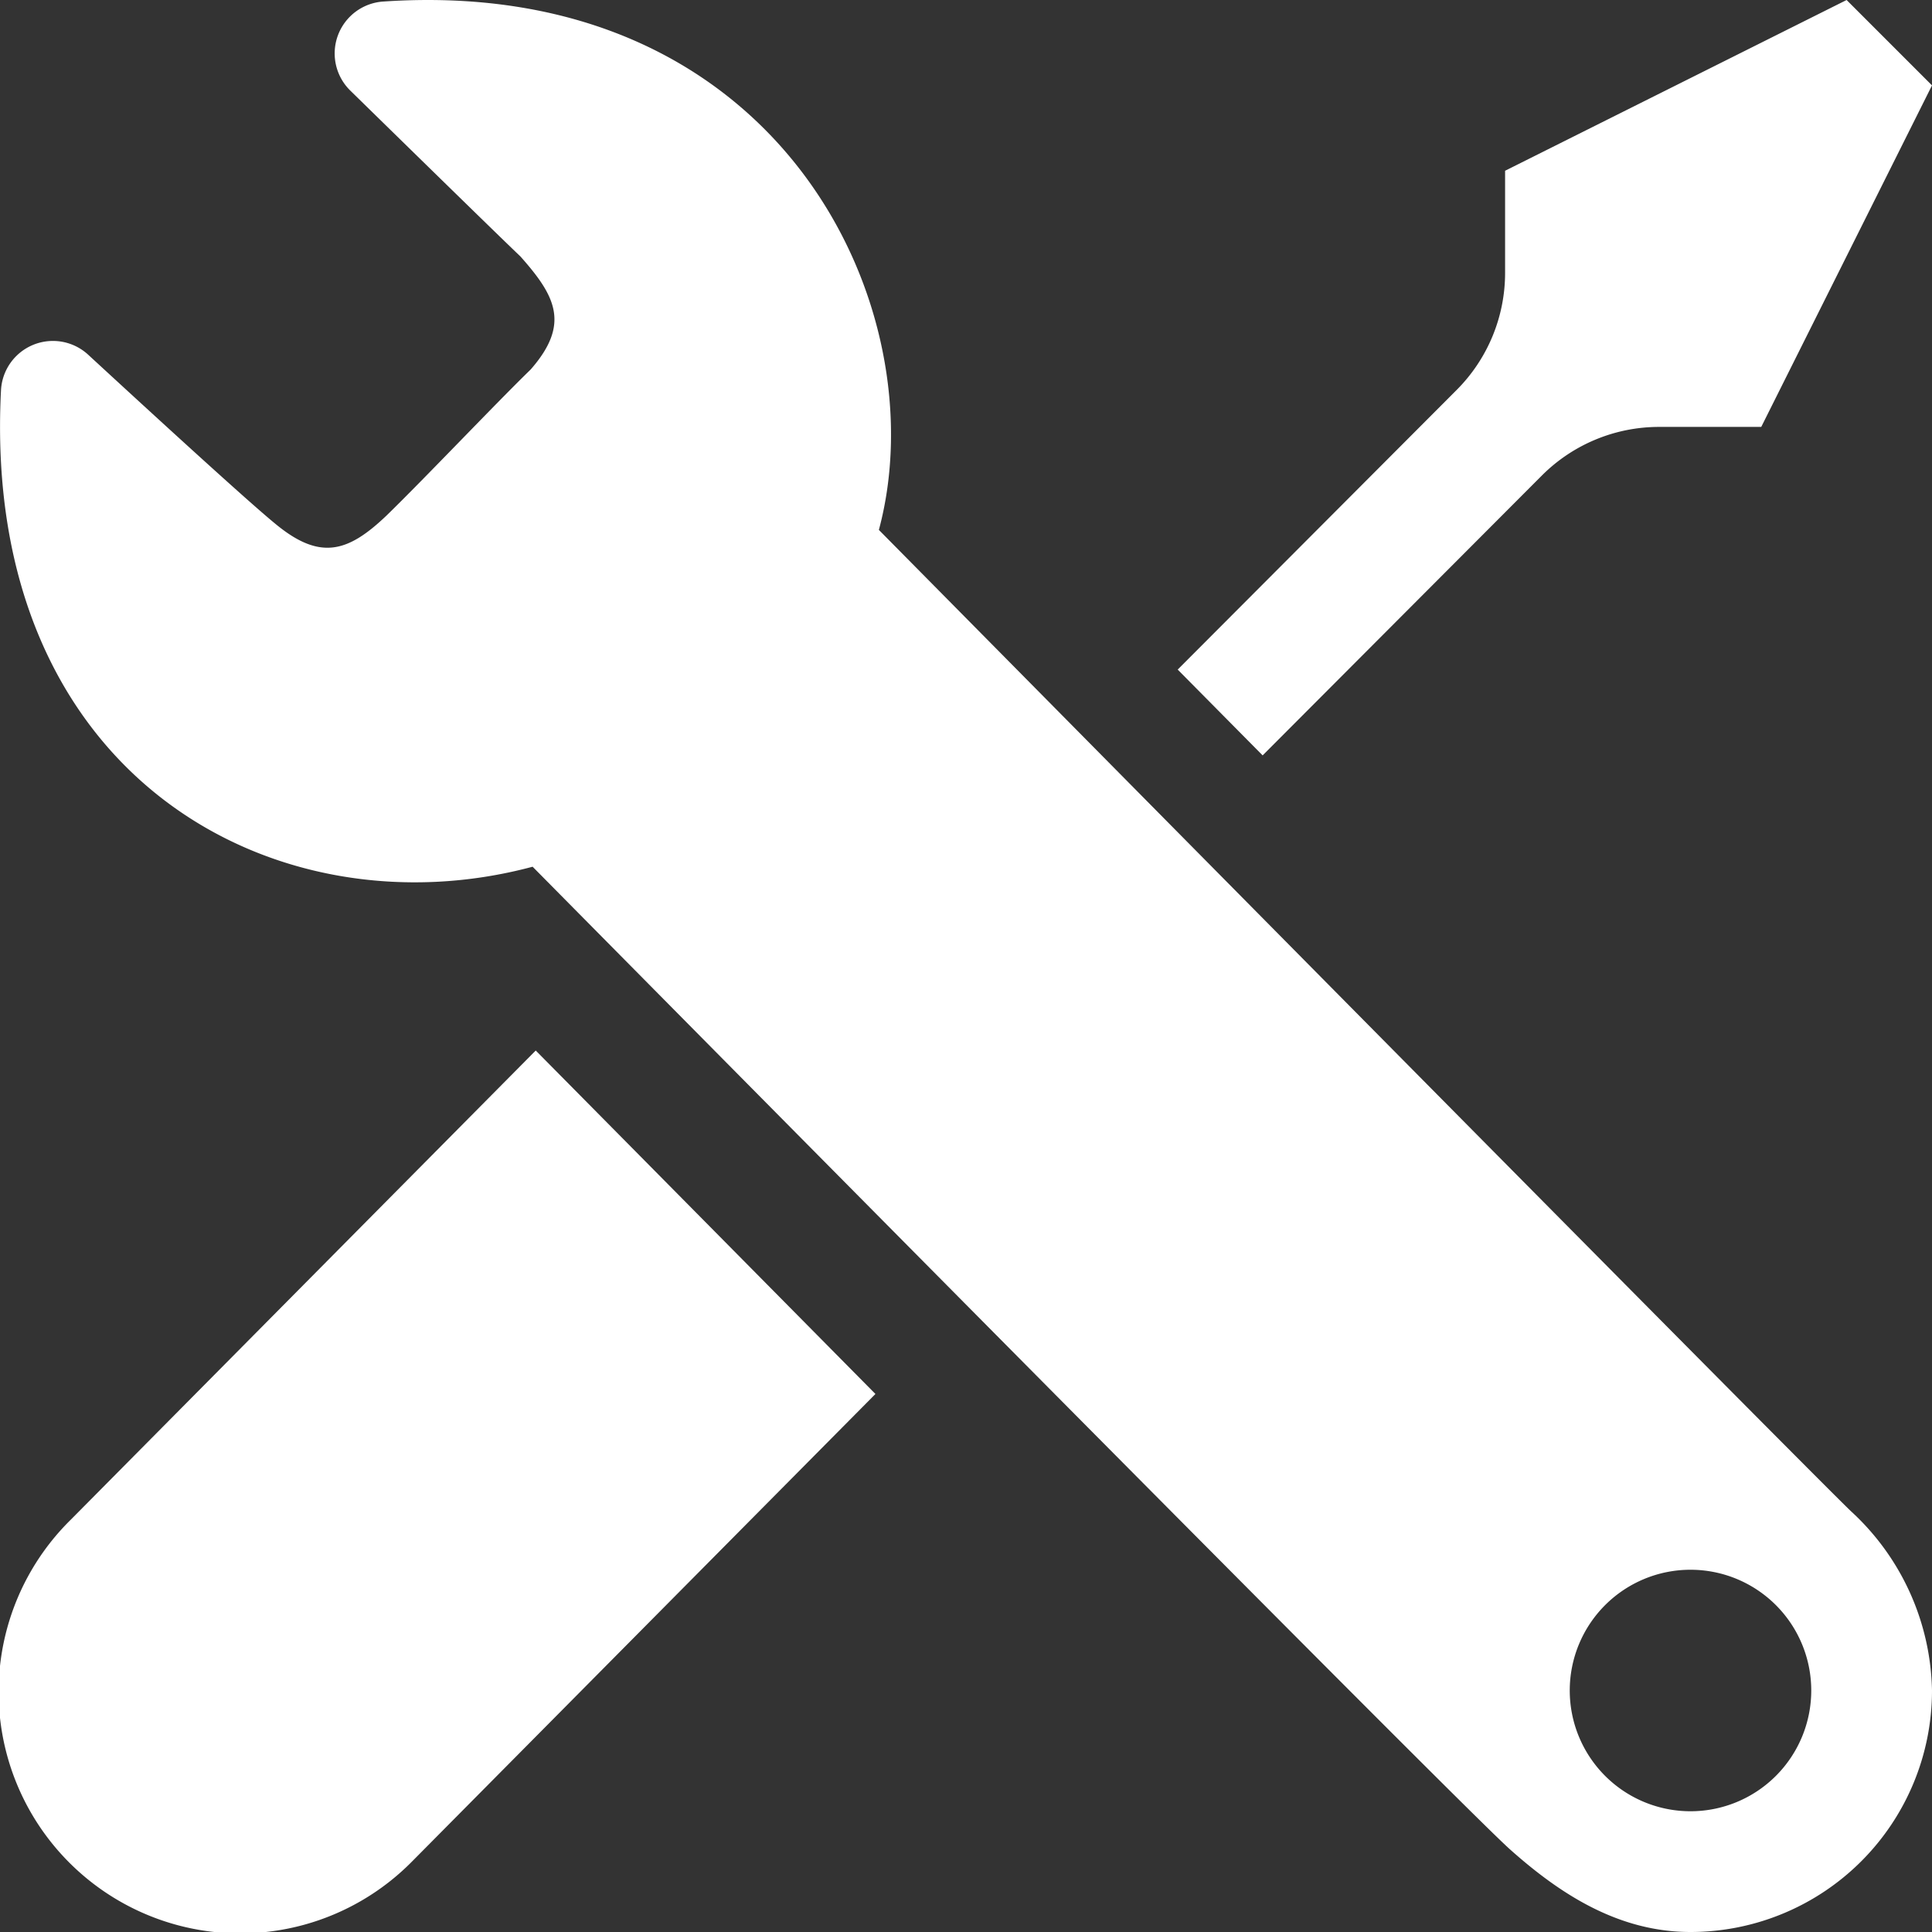 <svg xmlns="http://www.w3.org/2000/svg" viewBox="0 0 96 96"><rect x="0" y="0" width="96" height="96" fill="#333333" stroke="none"/><path d="M91.961,75.081C89.53,72.735,53.3,36.074,43.671,26.331,46.619,15.36,38.817-1.266,19.039.077A2.584,2.584,0,0,0,17.405,4.5c3.27,3.2,7.643,7.476,8.449,8.237,1.759,1.978,2.491,3.368.512,5.626-1.75,1.7-5.266,5.413-7.167,7.261-1.906,1.816-3.284,2.24-5.491.425-1.359-1.107-5.976-5.335-9.327-8.424A2.584,2.584,0,0,0,.049,19.4c-.982,19.21,13.668,27.085,26.416,23.667C35.891,52.6,72.634,89.751,75.019,91.884,77.5,94.1,80.406,96,84,96A12,12,0,0,0,96,84,12.4,12.4,0,0,0,91.961,75.081ZM84,90a6,6,0,1,1,6-6A6,6,0,0,1,84,90ZM58.519,33.271,72.377,19.38a8.226,8.226,0,0,0,2.41-5.817V8.485L91.757,0,96,4.243l-8.485,16.97H82.437a8.226,8.226,0,0,0-5.817,2.41L62.74,37.535Zm-15.024,36L20.485,92.485a12,12,0,1,1-16.97-16.97L26.62,52.2C32.07,57.708,37.856,63.56,43.5,69.266Z" fill="#fff"/></svg>
